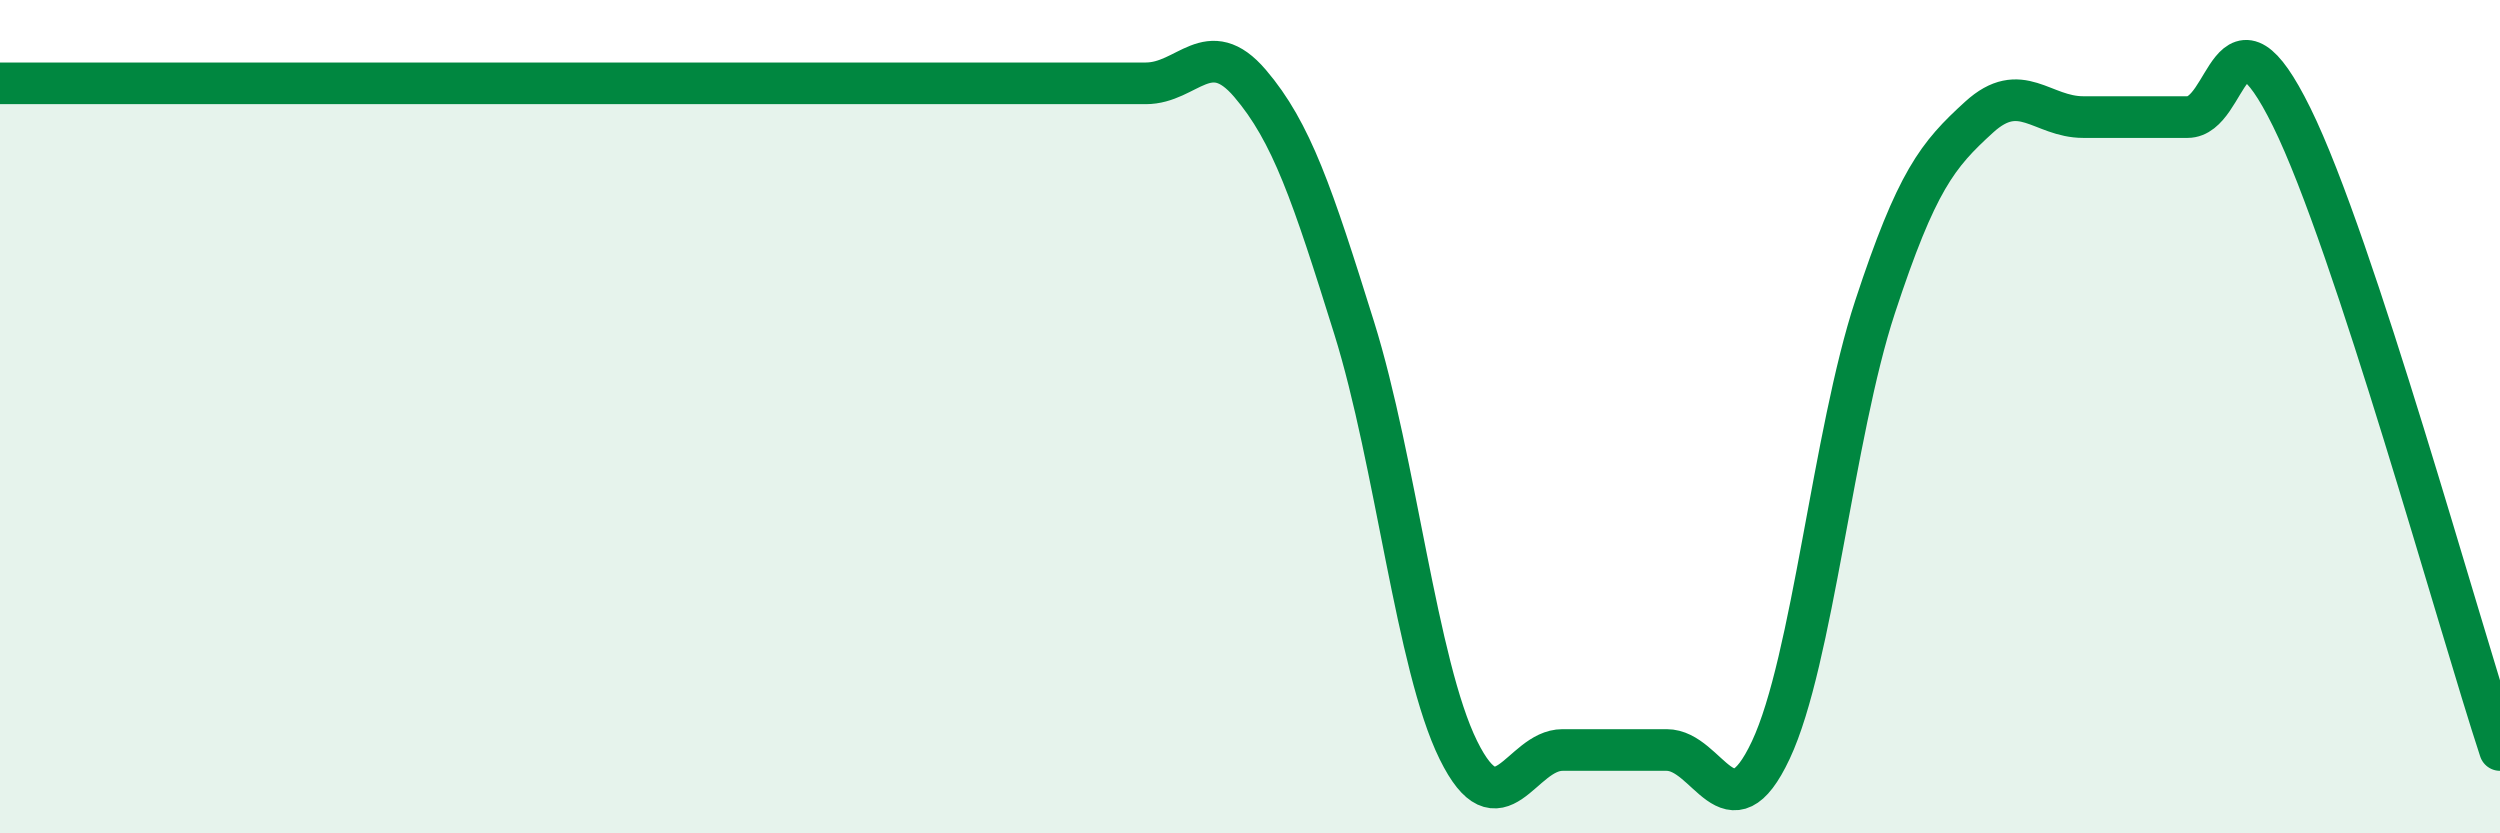 
    <svg width="60" height="20" viewBox="0 0 60 20" xmlns="http://www.w3.org/2000/svg">
      <path
        d="M 0,2 C 0.5,2 1.5,2 2.5,2 C 3.5,2 4,2 5,2 C 6,2 6.5,2 7.5,2 C 8.5,2 9,2 10,2 C 11,2 11.5,2 12.5,2 C 13.5,2 14,2 15,2 C 16,2 16.5,2 17.5,2 C 18.5,2 19,2 20,2 C 21,2 21.5,2 22.5,2 C 23.5,2 24,2 25,2 C 26,2 26.5,2 27.5,2 C 28.5,2 29,0.83 30,2 C 31,3.17 31.5,4.67 32.5,7.87 C 33.5,11.07 34,15.97 35,18 C 36,20.03 36.5,18 37.5,18 C 38.5,18 39,18 40,18 C 41,18 41.5,20.13 42.5,18 C 43.5,15.87 44,10.41 45,7.37 C 46,4.33 46.5,3.72 47.5,2.81 C 48.5,1.9 49,2.81 50,2.81 C 51,2.81 51.5,2.81 52.5,2.81 C 53.5,2.81 53.5,-0.23 55,2.81 C 56.5,5.85 59,14.96 60,18L60 20L0 20Z"
        fill="#008740"
        opacity="0.1"
        stroke-linecap="round"
        stroke-linejoin="round"
      />
      <path
        d="M 0,2 C 0.5,2 1.5,2 2.5,2 C 3.5,2 4,2 5,2 C 6,2 6.5,2 7.5,2 C 8.5,2 9,2 10,2 C 11,2 11.5,2 12.5,2 C 13.5,2 14,2 15,2 C 16,2 16.5,2 17.5,2 C 18.5,2 19,2 20,2 C 21,2 21.5,2 22.5,2 C 23.5,2 24,2 25,2 C 26,2 26.5,2 27.5,2 C 28.5,2 29,0.83 30,2 C 31,3.17 31.5,4.67 32.5,7.87 C 33.5,11.07 34,15.97 35,18 C 36,20.03 36.5,18 37.5,18 C 38.5,18 39,18 40,18 C 41,18 41.5,20.13 42.5,18 C 43.5,15.87 44,10.41 45,7.37 C 46,4.33 46.5,3.72 47.5,2.81 C 48.5,1.9 49,2.81 50,2.81 C 51,2.81 51.5,2.81 52.5,2.81 C 53.5,2.81 53.5,-0.23 55,2.81 C 56.5,5.85 59,14.96 60,18"
        stroke="#008740"
        stroke-width="1"
        fill="none"
        stroke-linecap="round"
        stroke-linejoin="round"
      />
    </svg>
  